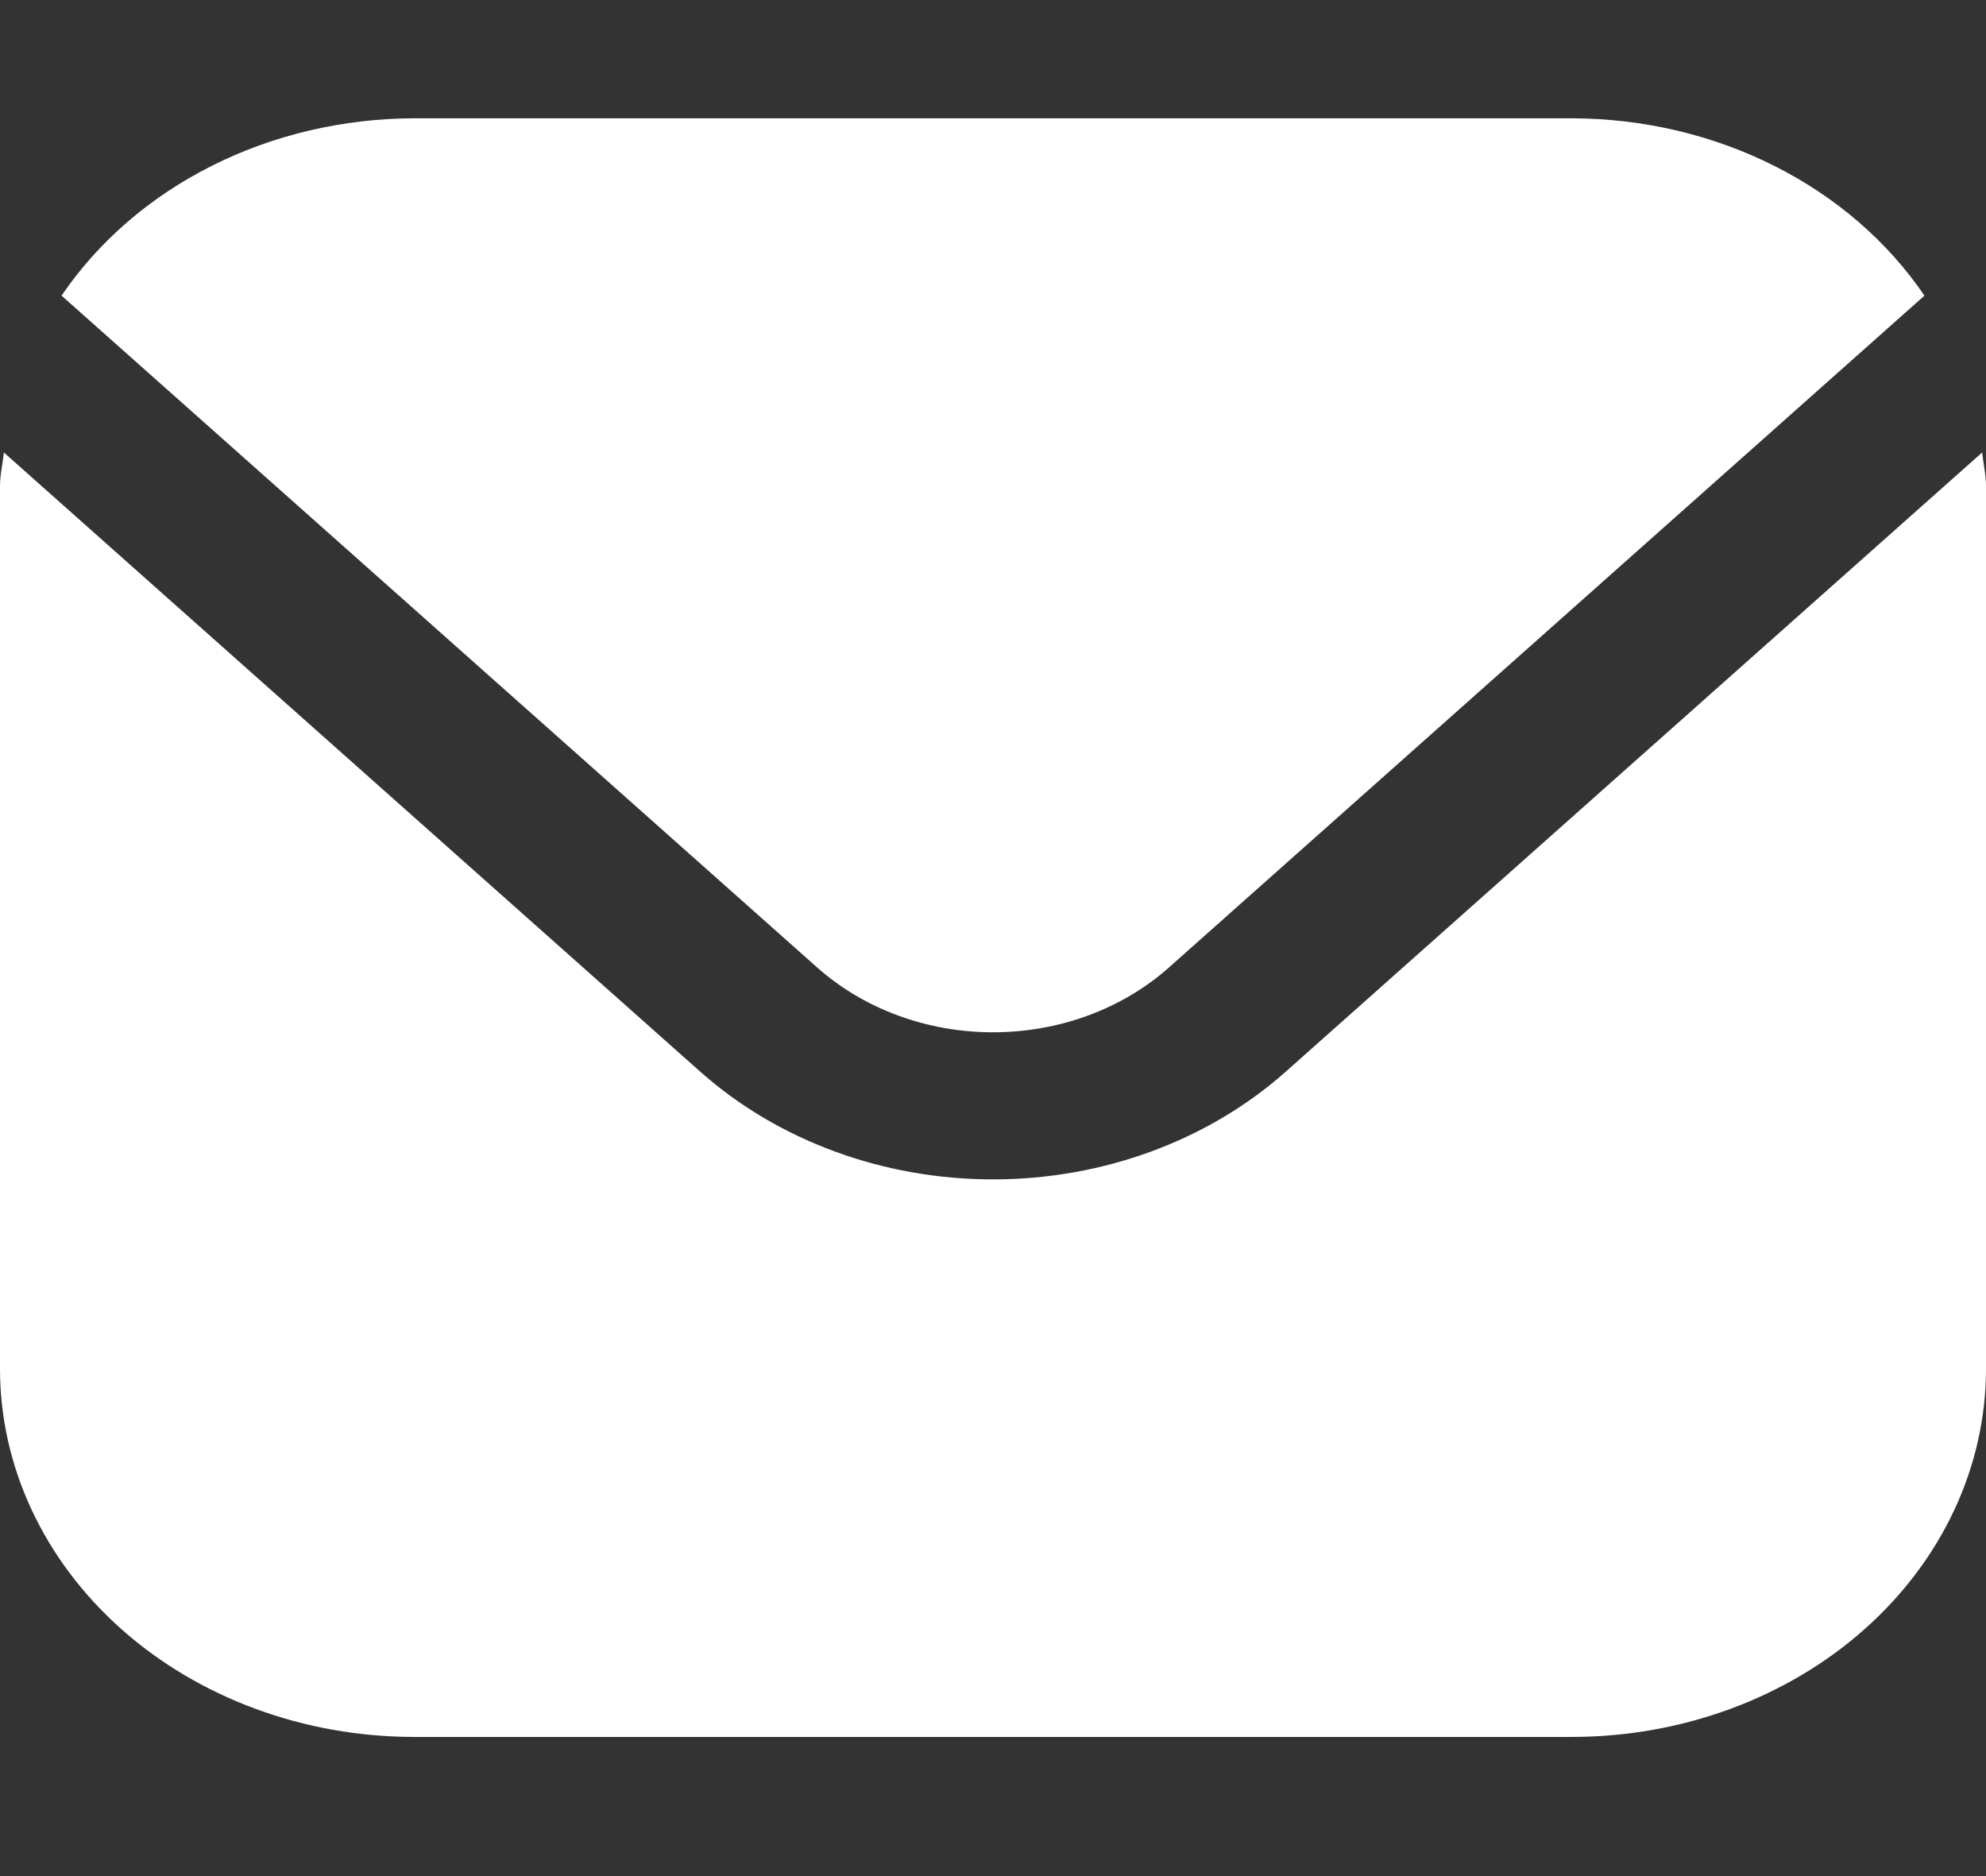 <svg width="18" height="17" viewBox="0 0 18 17" fill="none" xmlns="http://www.w3.org/2000/svg">
<rect x="0" y="0" width="18" height="17" fill="#333333" stroke="none"/>
<path d="M17.965 4.1L11.652 9.712C10.948 10.337 9.994 10.687 9 10.687C8.006 10.687 7.052 10.337 6.348 9.712L0.035 4.1C0.024 4.206 0 4.301 0 4.406V12.406C0.001 13.29 0.397 14.137 1.1 14.762C1.803 15.387 2.756 15.738 3.75 15.739H14.25C15.244 15.738 16.197 15.387 16.9 14.762C17.603 14.137 17.999 13.29 18 12.406V4.406C18 4.301 17.976 4.206 17.965 4.1Z" fill="white"/>
<path d="M10.592 8.769L17.442 2.679C17.11 2.19 16.642 1.785 16.083 1.504C15.524 1.222 14.893 1.074 14.25 1.072H3.75C3.108 1.074 2.476 1.222 1.917 1.504C1.358 1.785 0.89 2.19 0.558 2.679L7.409 8.769C7.832 9.144 8.404 9.354 9 9.354C9.597 9.354 10.169 9.144 10.592 8.769Z" fill="white"/>
</svg>
